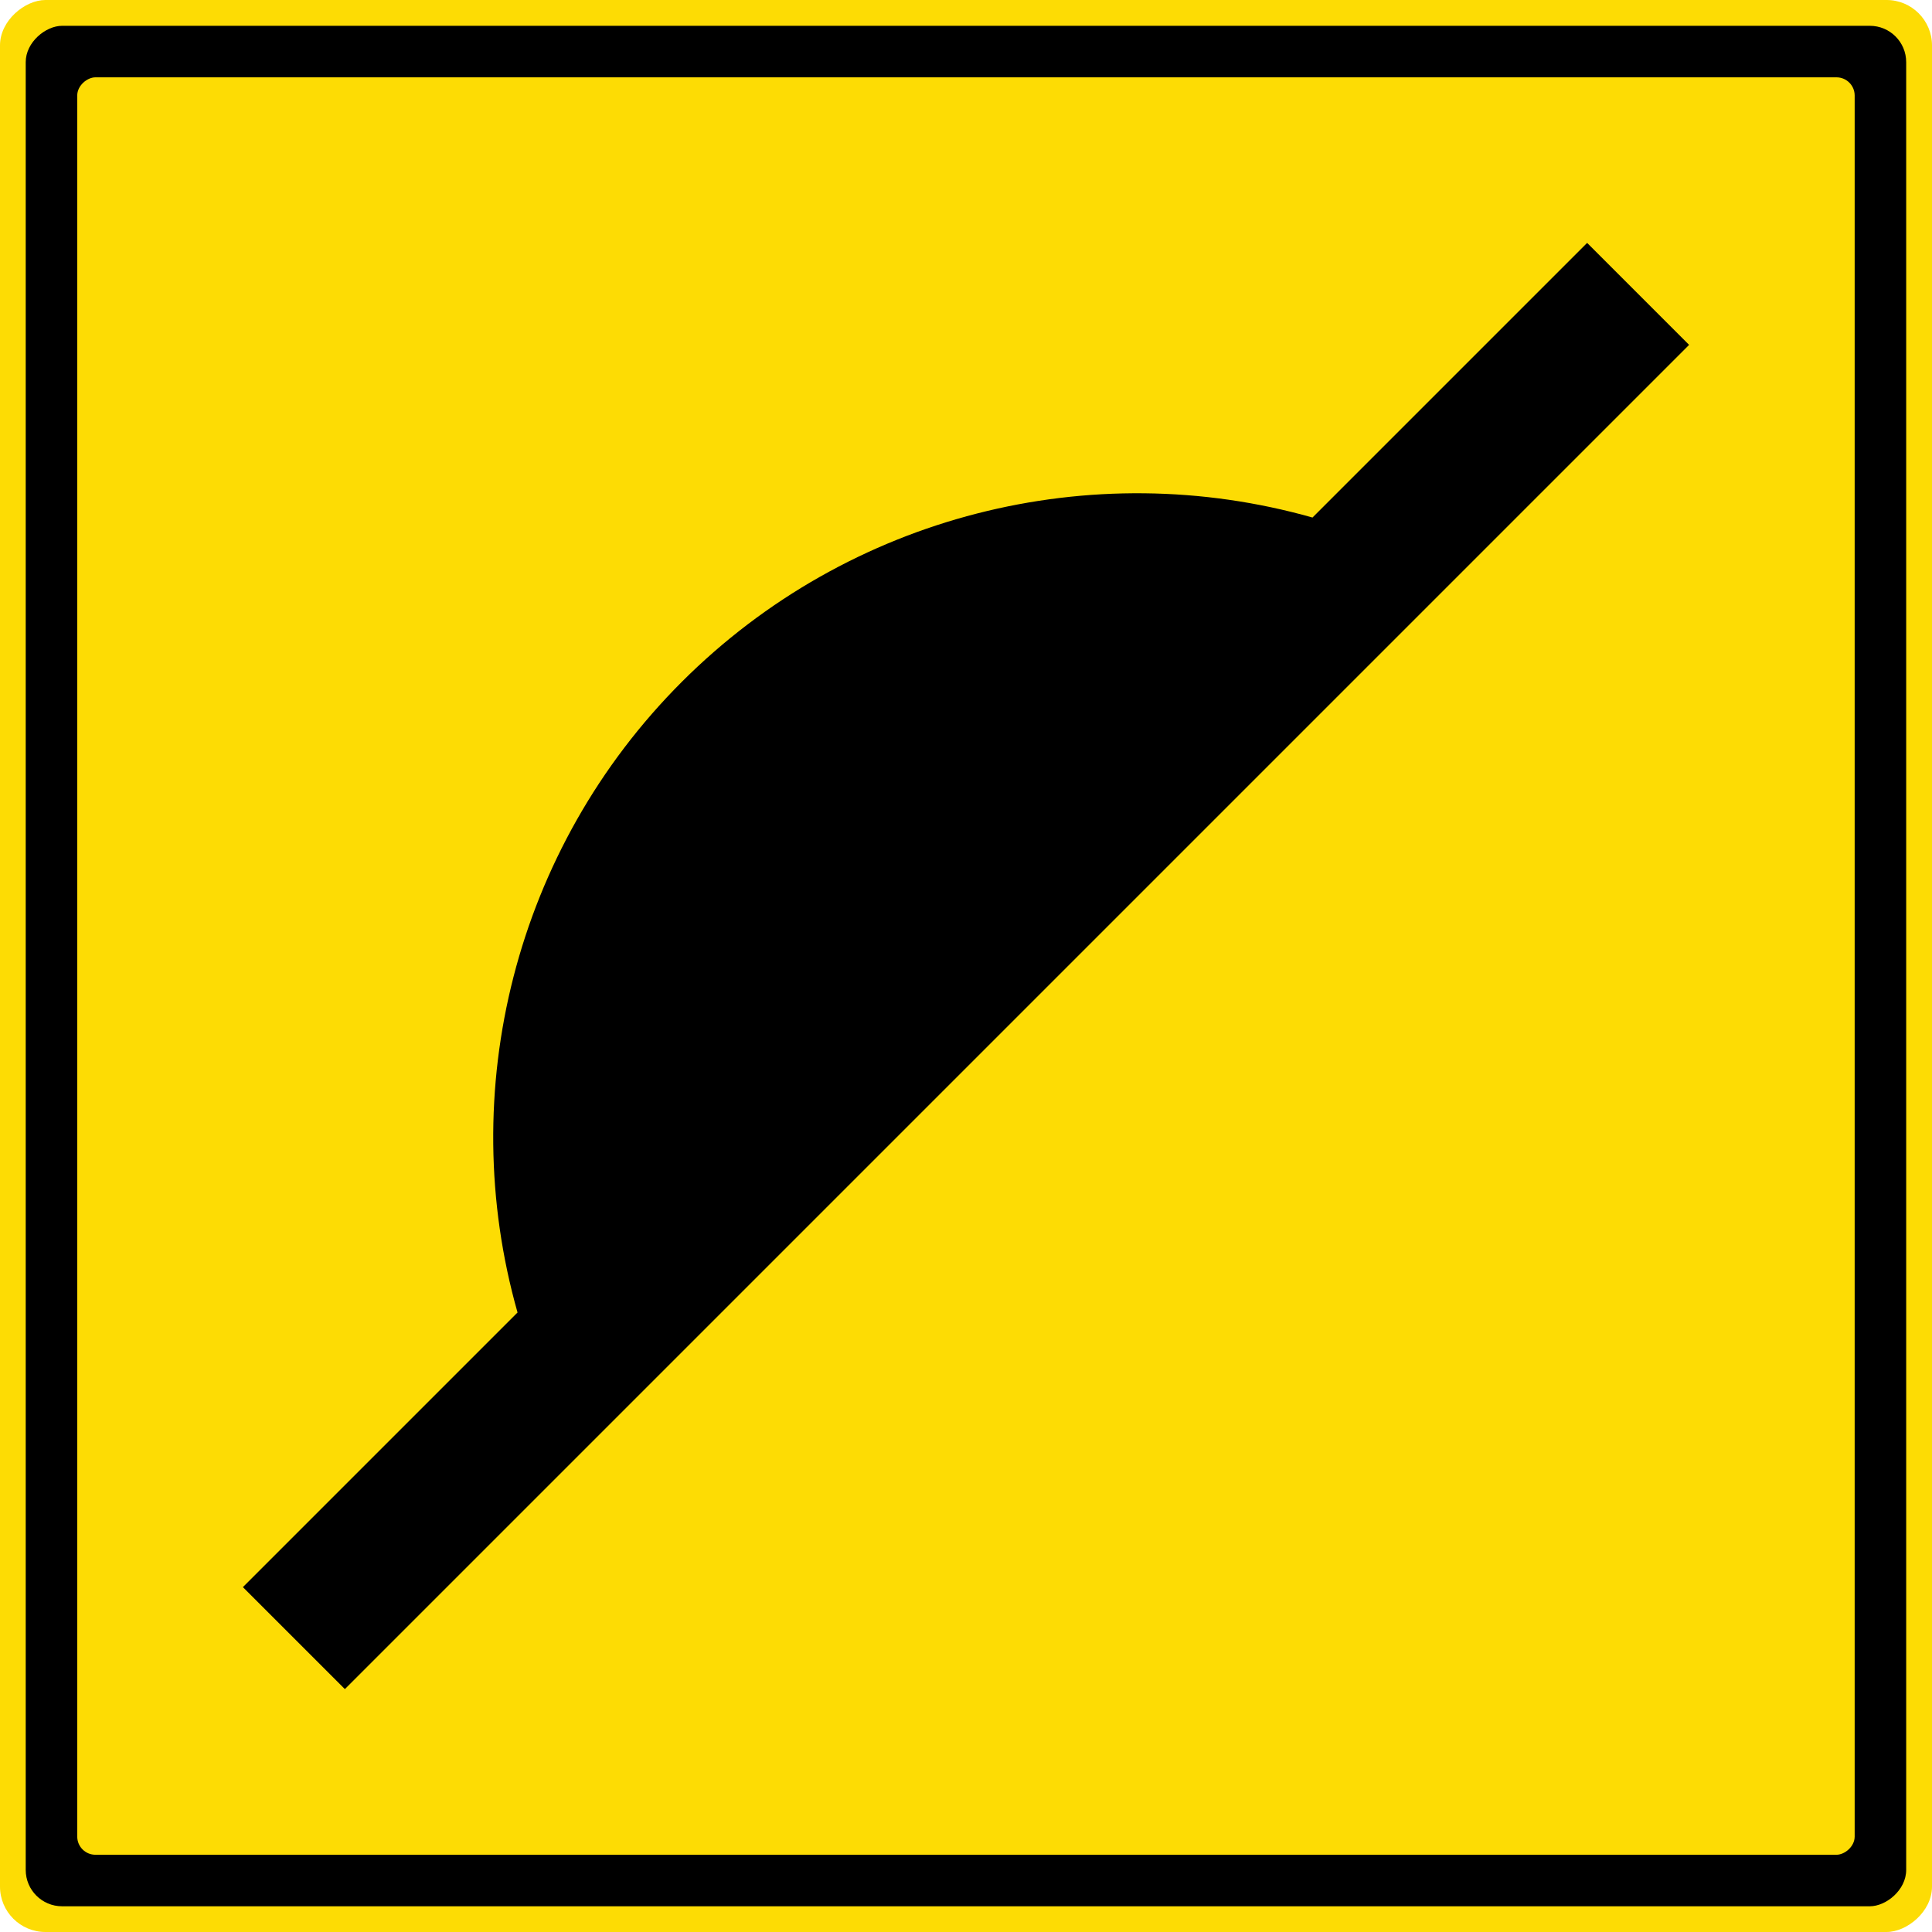 <?xml version="1.0" encoding="UTF-8"?>
<svg id="svg5" xmlns="http://www.w3.org/2000/svg" version="1.1" xmlns:inkscape="http://www.inkscape.org/namespaces/inkscape" xmlns:sodipodi="http://sodipodi.sourceforge.net/DTD/sodipodi-0.dtd" xmlns:svg="http://www.w3.org/2000/svg" viewBox="0 0 2126 2126">
  <!-- Generator: Adobe Illustrator 29.2.1, SVG Export Plug-In . SVG Version: 2.1.0 Build 116)  -->
  <defs>
    <style>
      .st0 {
        fill: #fddc04;
      }

      .st1 {
        fill-rule: evenodd;
      }
    </style>
  </defs>
  <sodipodi:namedview id="namedview7" bordercolor="#111111" borderopacity="1" inkscape:current-layer="layer1" inkscape:cx="824.57627" inkscape:cy="486.44068" inkscape:deskcolor="#d1d1d1" inkscape:document-units="px" inkscape:pagecheckerboard="1" inkscape:pageopacity="0" inkscape:pageshadow="0" inkscape:showpageshadow="0" inkscape:window-height="1057" inkscape:window-maximized="1" inkscape:window-width="1920" inkscape:window-x="-8" inkscape:window-y="-8" inkscape:zoom="0.59" pagecolor="#ffffff" showgrid="false" units="px"/>
  <rect id="rect785" class="st0" x="0" y="0" width="2126" height="2126" rx="50" ry="50" transform="translate(0 2126) rotate(-90)"/>
  <rect id="rect841" x="28.3" y="28.3" width="2069.3" height="2069.3" rx="40" ry="40" transform="translate(0 2126) rotate(-90)"/>
  <rect id="rect1465" class="st0" x="85" y="85" width="1955.9" height="1955.9" rx="20" ry="20" transform="translate(0 2126) rotate(-90)"/>
  <path class="st1" d="M1444.3,569.5c-243.5-68.9-510-3.1-694,180.8-183.9,183.9-249.8,450.5-180.8,694l-302.2,302.2,112.2,112.2L1858.7,379.5l-112.2-112.2-302.2,302.2Z"/>
</svg>